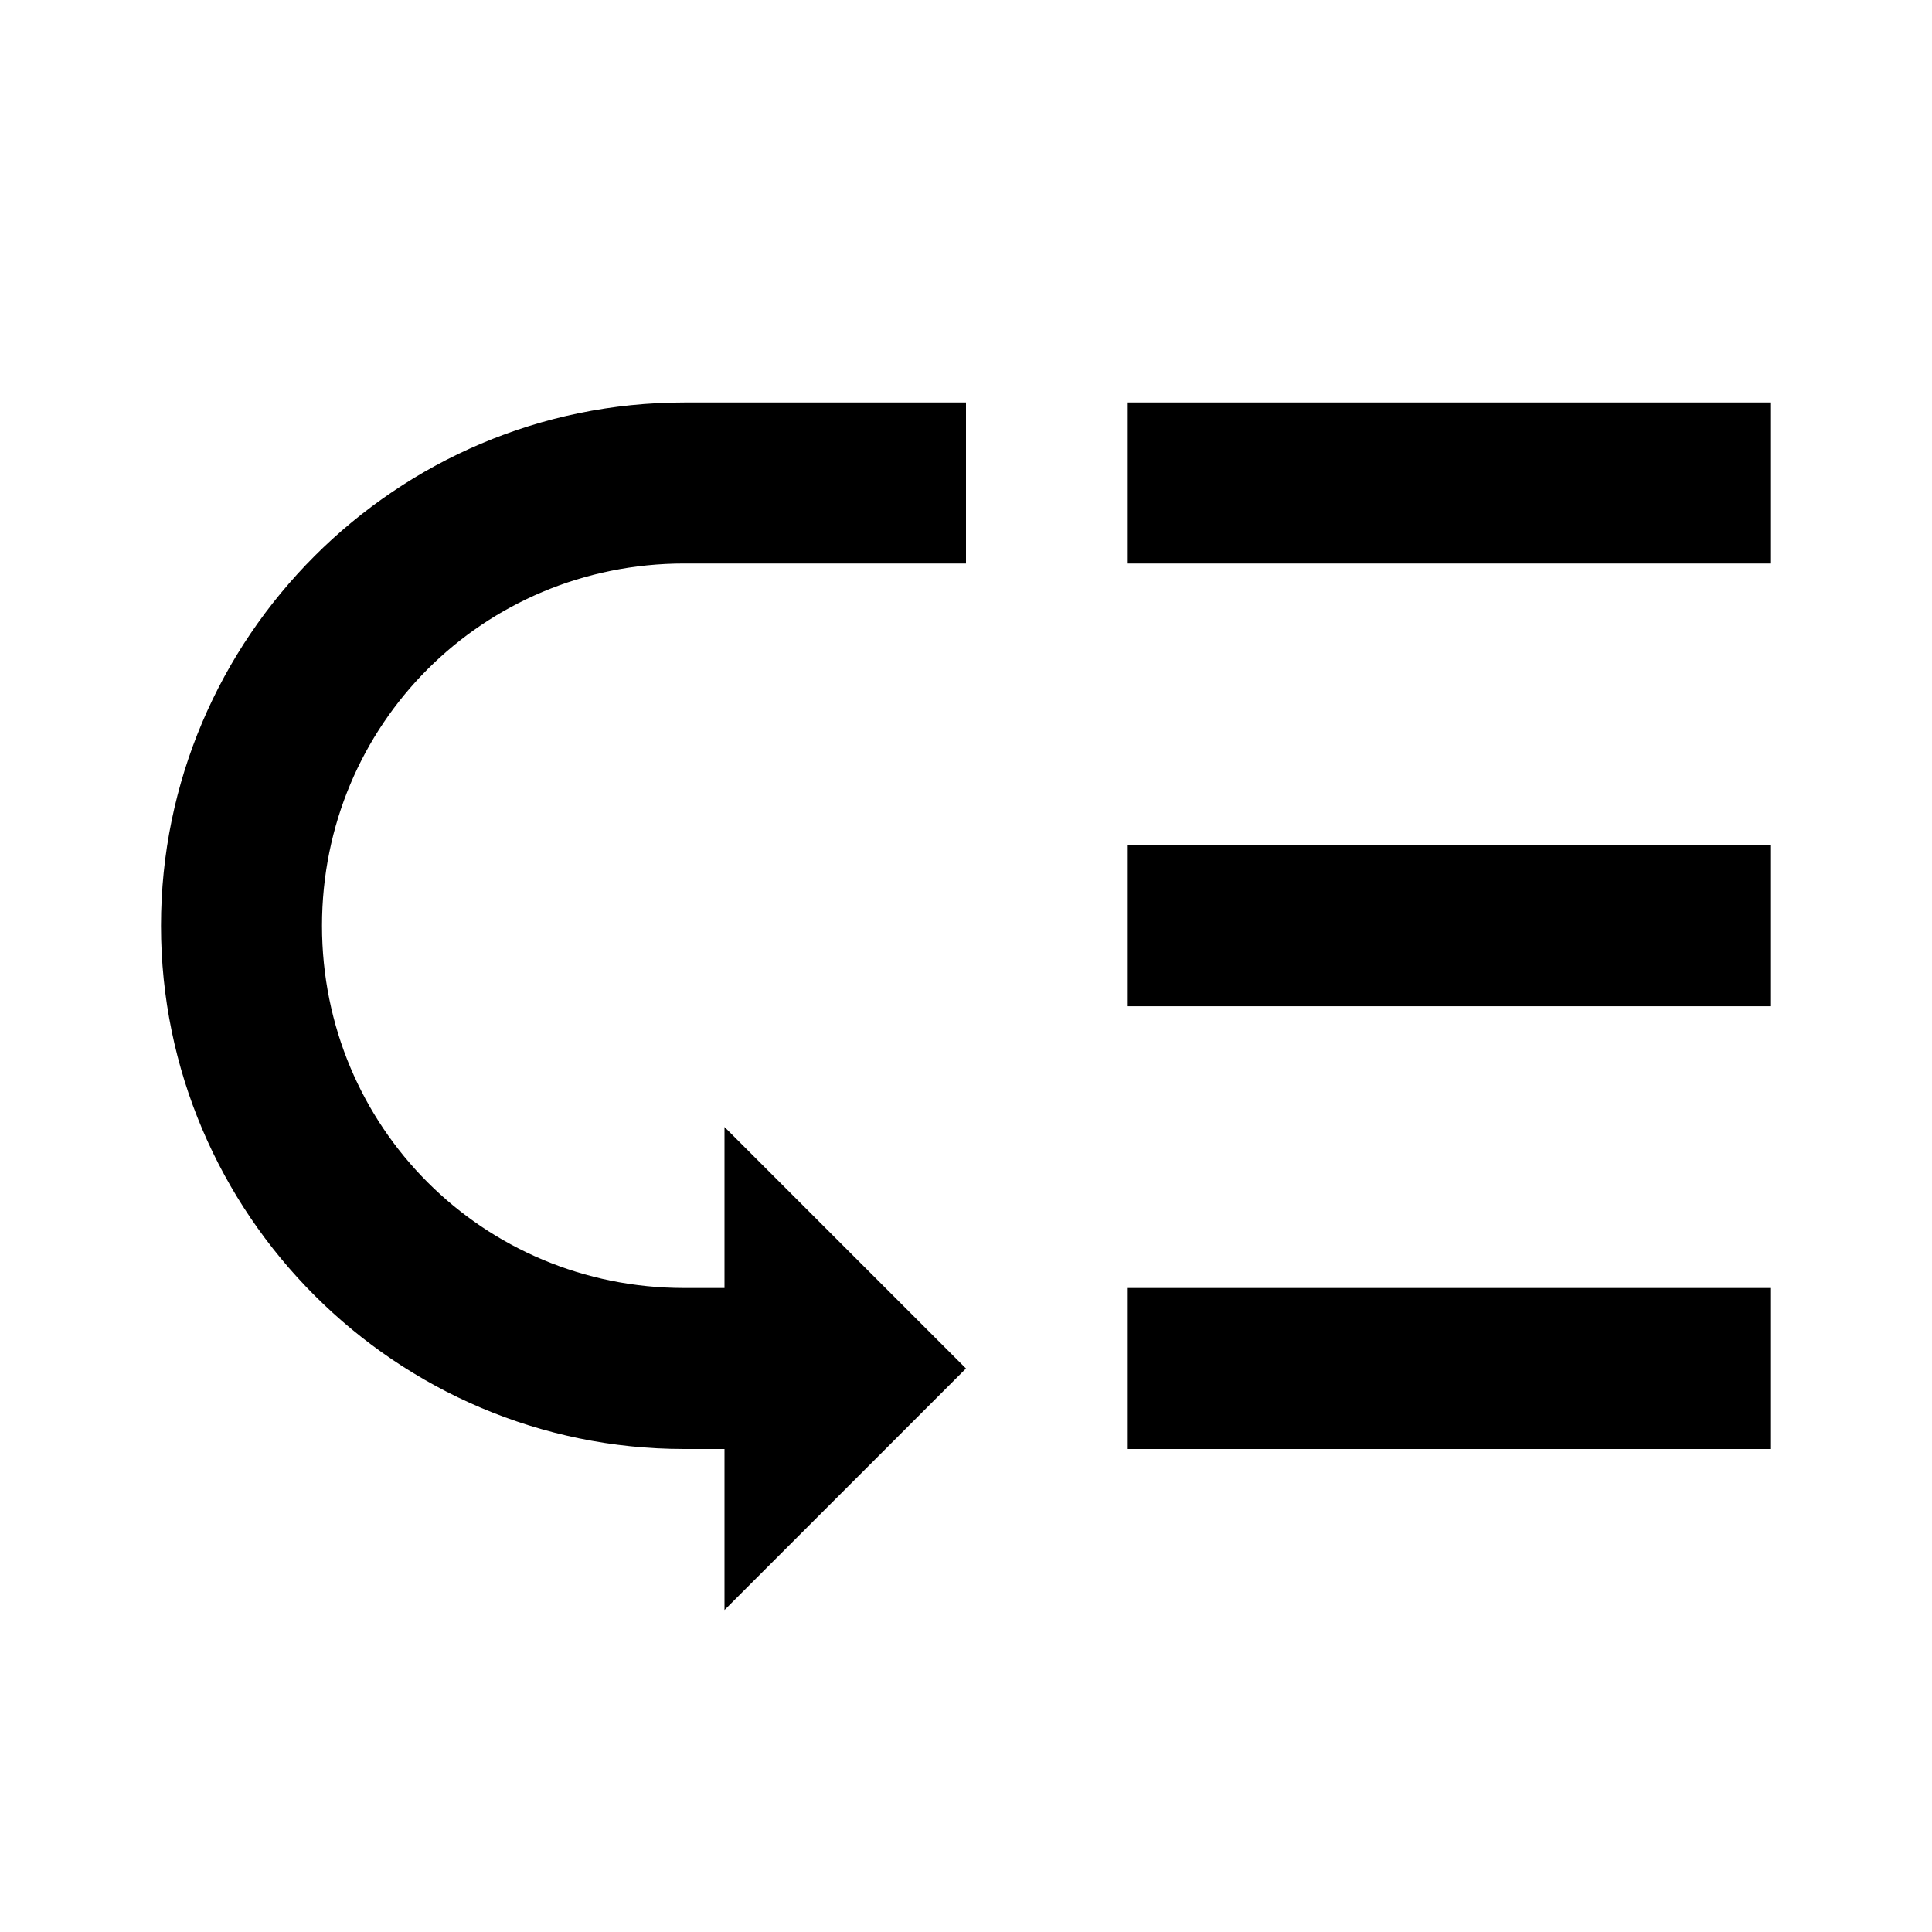 <?xml version="1.0" encoding="UTF-8"?><!DOCTYPE svg PUBLIC "-//W3C//DTD SVG 1.1//EN" "http://www.w3.org/Graphics/SVG/1.1/DTD/svg11.dtd"><svg xmlns="http://www.w3.org/2000/svg" xmlns:xlink="http://www.w3.org/1999/xlink" version="1.1" width="24" height="24" viewBox="0 0 24 24"><path d="M14,5H22V7H14V5M14,10.5H22V12.5H14V10.5M14,16H22V18H14V16M2,11.5C2,15.08 4.92,18 8.5,18H9V20L12,17L9,14V16H8.5C6,16 4,14 4,11.5C4,9 6,7 8.5,7H12V5H8.5C4.92,5 2,7.92 2,11.5Z" /></svg>
